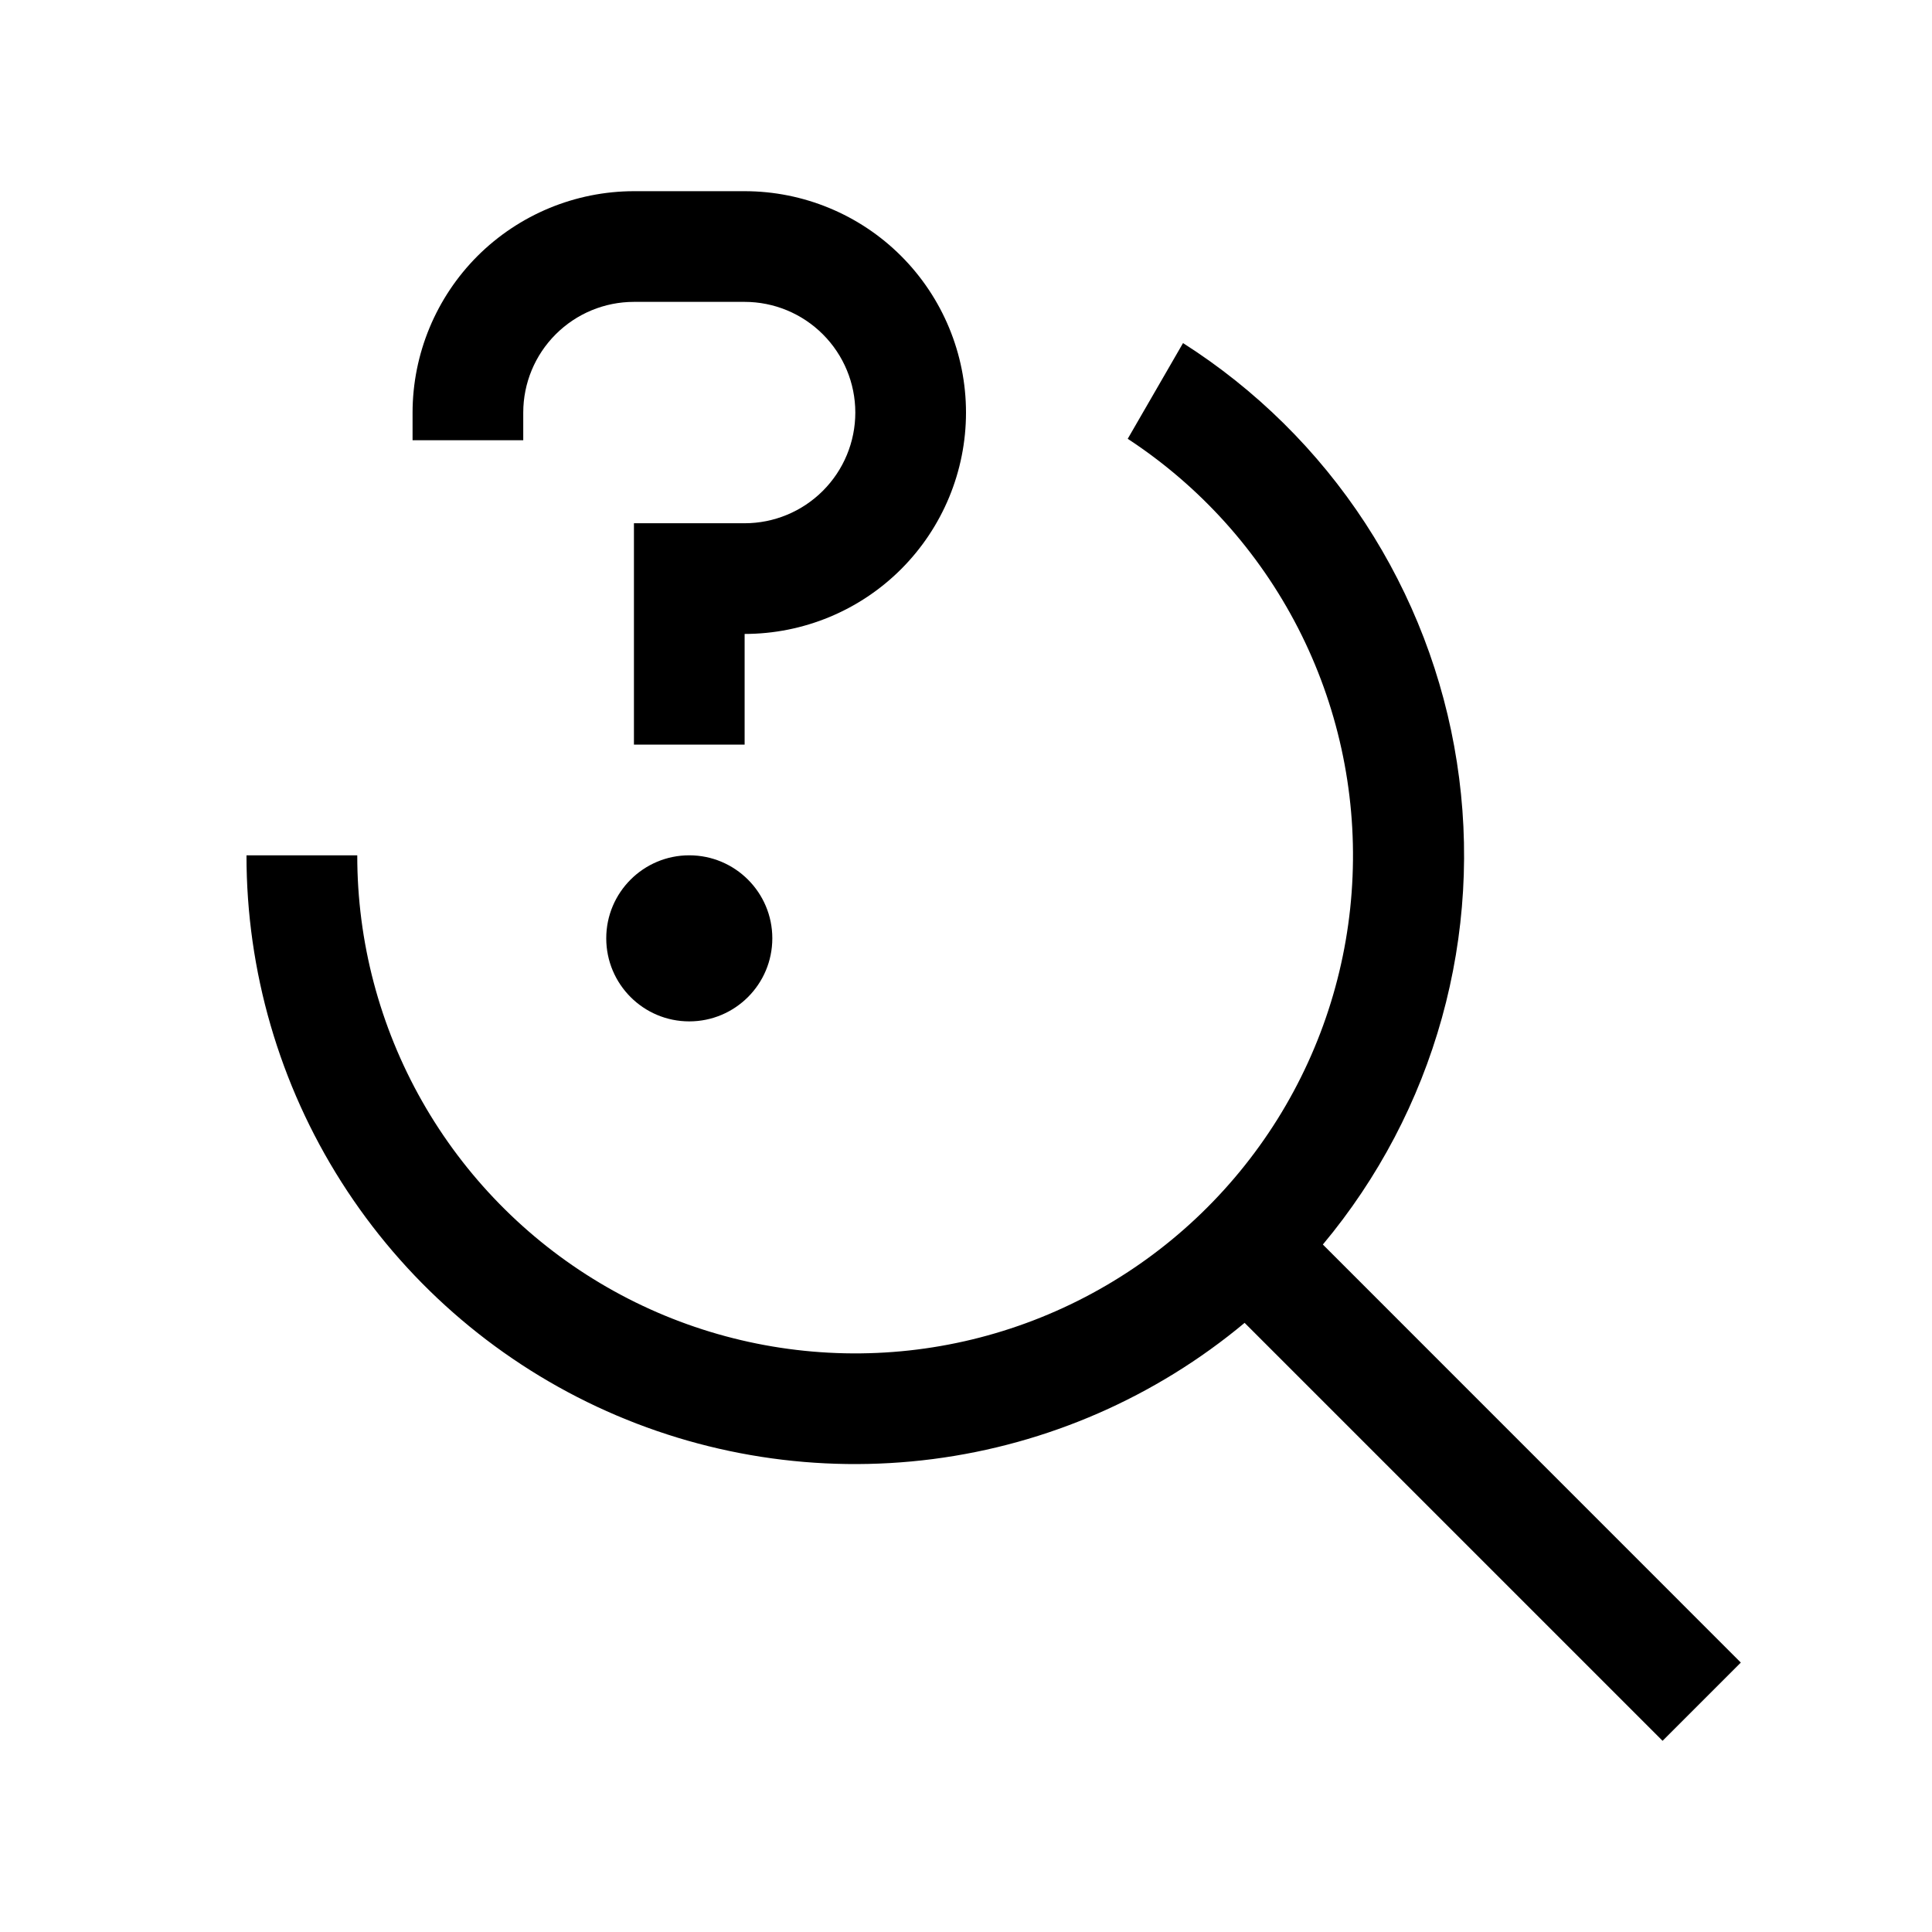 <svg width="24" height="24" viewBox="0 0 24 24" fill="none" xmlns="http://www.w3.org/2000/svg">
<g clip-path="url(#clip0_730_275)">
<path d="M8.562 12.688C9.132 12.688 9.594 12.226 9.594 11.656C9.594 11.087 9.132 10.625 8.562 10.625C7.993 10.625 7.531 11.087 7.531 11.656C7.531 12.226 7.993 12.688 8.562 12.688Z" fill="black"/>
<path d="M9.25 9.25H7.875V6.5H9.25C9.615 6.5 9.964 6.355 10.222 6.097C10.48 5.839 10.625 5.49 10.625 5.125C10.625 4.76 10.48 4.411 10.222 4.153C9.964 3.895 9.615 3.75 9.25 3.75H7.875C7.51 3.75 7.161 3.895 6.903 4.153C6.645 4.411 6.5 4.76 6.5 5.125V5.469H5.125V5.125C5.126 4.396 5.416 3.697 5.931 3.181C6.447 2.666 7.146 2.376 7.875 2.375H9.25C9.979 2.375 10.679 2.665 11.194 3.18C11.71 3.696 12 4.396 12 5.125C12 5.854 11.71 6.554 11.194 7.07C10.679 7.585 9.979 7.875 9.25 7.875V9.25Z" fill="black"/>
<path d="M16.433 15.46C17.121 14.637 17.625 13.677 17.912 12.644C18.199 11.611 18.263 10.528 18.098 9.468C17.934 8.408 17.545 7.396 16.959 6.498C16.372 5.6 15.601 4.838 14.696 4.262L14.009 5.451C14.905 6.038 15.634 6.847 16.124 7.8C16.613 8.752 16.847 9.816 16.802 10.886C16.758 11.956 16.436 12.997 15.868 13.905C15.3 14.813 14.506 15.559 13.564 16.068C12.621 16.578 11.563 16.834 10.492 16.811C9.421 16.788 8.374 16.488 7.454 15.939C6.534 15.39 5.773 14.612 5.244 13.681C4.715 12.749 4.437 11.696 4.438 10.625H3.062C3.061 12.062 3.47 13.47 4.241 14.683C5.012 15.896 6.112 16.864 7.414 17.474C8.715 18.083 10.163 18.309 11.589 18.125C13.014 17.941 14.357 17.354 15.461 16.433L20.653 21.625L21.625 20.653L16.433 15.46Z" fill="black"/>
</g>
<defs>
<clipPath id="clip0_730_275">
<rect width="22" height="22" fill="white" transform="translate(1 1)"/>
</clipPath>
</defs>
</svg>
